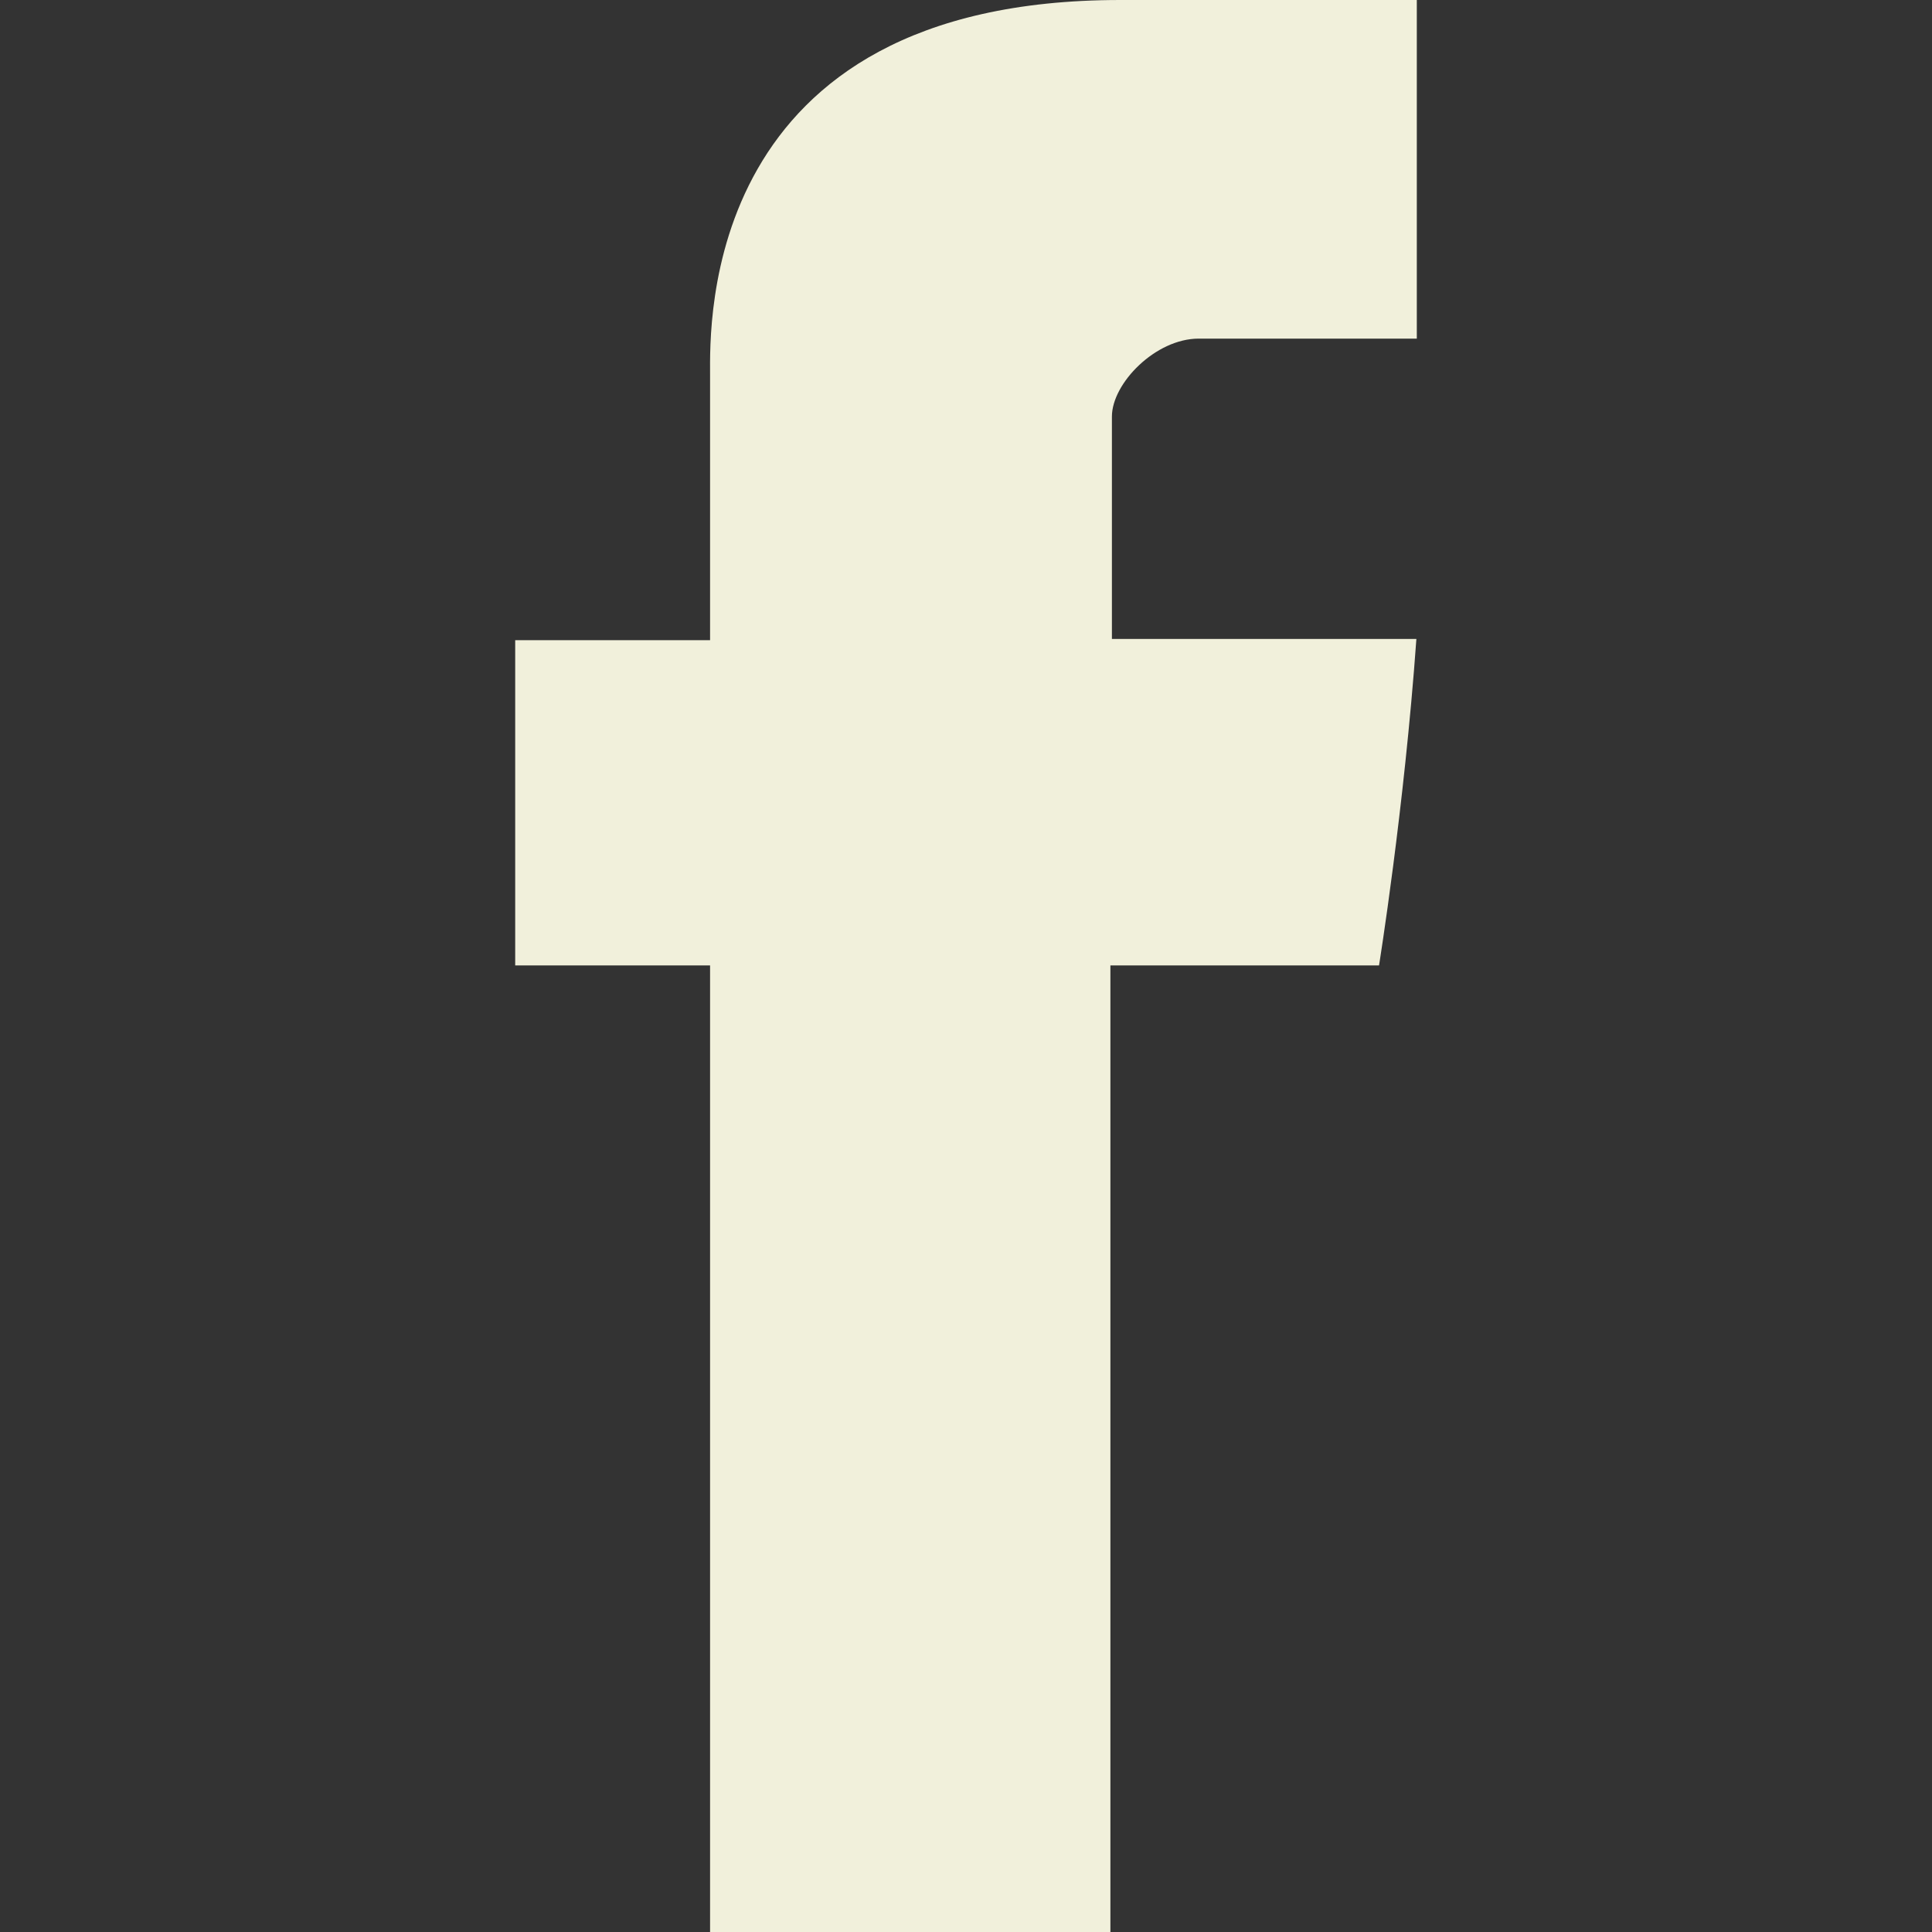 <svg width="512" height="512" viewBox="0 0 512 512" fill="none" xmlns="http://www.w3.org/2000/svg">
<rect x="0" y="0" width="512" height="512" fill="#333333" stroke="none"/>
<path d="M188.177 99.159C188.177 112.061 188.177 169.651 188.177 169.651H136.533V255.849H188.177V511.999H294.267V255.856H365.457C365.457 255.856 372.125 214.525 375.357 169.333C366.091 169.333 294.668 169.333 294.668 169.333C294.668 169.333 294.668 119.186 294.668 110.396C294.668 101.587 306.235 89.738 317.667 89.738C329.078 89.738 353.162 89.738 375.469 89.738C375.469 78.002 375.469 37.452 375.469 0.001C345.69 0.001 311.812 0.001 296.878 0.001C185.555 -0.005 188.177 86.279 188.177 99.159Z" fill="#F1F0DB"/>
</svg>
